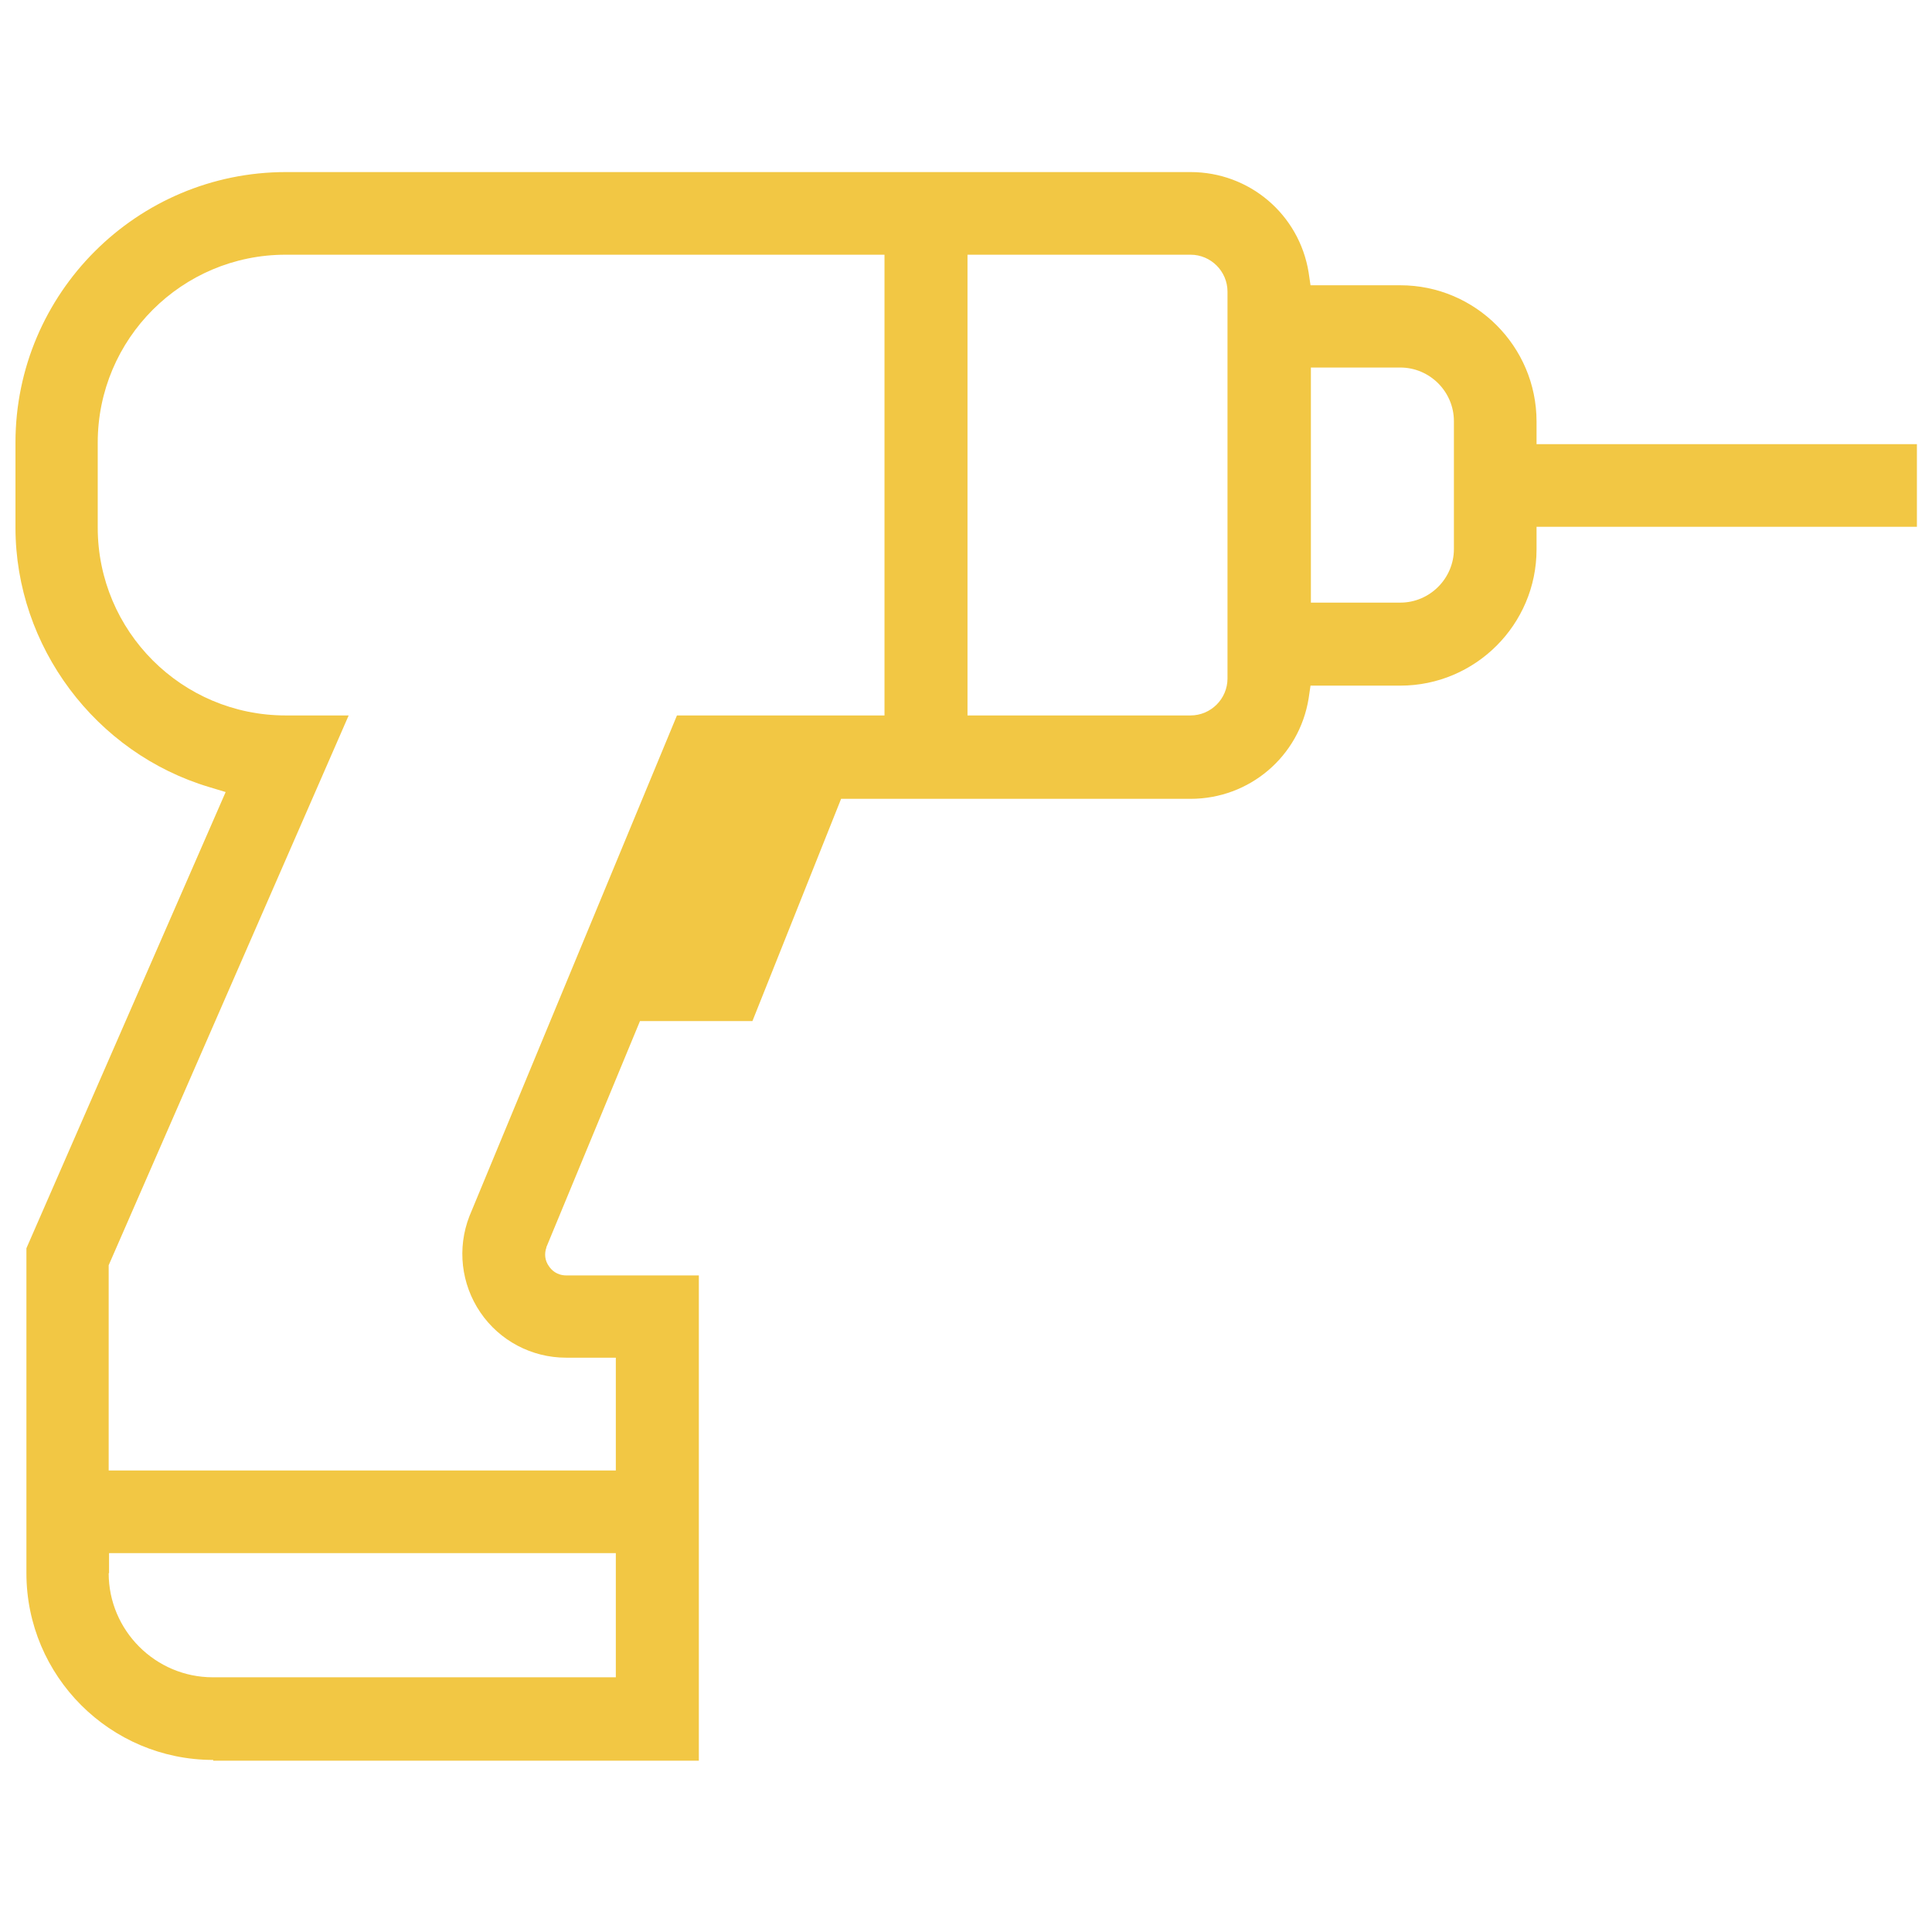<?xml version="1.0" encoding="utf-8"?>
<!-- Generator: Adobe Illustrator 24.0.1, SVG Export Plug-In . SVG Version: 6.00 Build 0)  -->
<svg version="1.1" id="Layer_1" xmlns:svgjs="http://svgjs.com/svgjs"
	 xmlns="http://www.w3.org/2000/svg" xmlns:xlink="http://www.w3.org/1999/xlink" x="0px" y="0px" viewBox="0 0 512 512"
	 style="enable-background:new 0 0 512 512;" xml:space="preserve">
<style type="text/css">
	.st0{fill:#f2c744;}
</style>
<g transform="matrix(-1,0,0,1,512,0)">
	<g>
		<g>
			<g>
				<g>
					<path class="st0" d="M455.5,466.4c27.3,0,49.5-22.2,49.5-49.5v-86.1l-52.8-120.9l4.3-1.3c30.2-9,51.4-37.3,51.4-68.8v-22.5
						c0-39.6-32.2-71.7-71.7-71.7H196.5c-15.6,0-28.8,11.2-31.3,26.6l-0.5,3.4h-23.8c-19.9,0-36.1,16.2-36.1,36.1v6H4v21.9h100.8v6
						c0,19.9,16.2,36.1,36.1,36.1h23.8l0.5,3.4c2.5,15.4,15.7,26.6,31.3,26.6h92.6l23.5,58.9h29.8l24.8,59.9l0,0.1
						c0.6,1.7,0.4,3.5-0.7,5c-0.6,0.9-2,2.4-4.6,2.4h-35.1v128.6H455.5z M483.2,416.9c0,15.2-12.4,27.6-27.6,27.6H348.8v-32.9h134.3
						V416.9z M483.2,335.3v54.4H348.8v-29.9H362c9.1,0,17.6-4.5,22.7-12c5.1-7.5,6.2-17,2.9-25.5l-55-132.7h-55V67.5h158.7
						c27.5,0,49.8,22.3,49.8,49.8v22.5c0,27.5-22.3,49.8-49.8,49.8h-16.7L483.2,335.3z M255.6,189.6h-59.1c-5.4,0-9.8-4.4-9.8-9.8
						V77.3c0-5.4,4.4-9.8,9.8-9.8h59.1V189.6z M164.6,159.7h-23.7c-7.8,0-14.2-6.4-14.2-14.2v-33.9c0-7.8,6.4-14.2,14.2-14.2h23.7
						V159.7z"/>
				</g>
			</g>
		</g>
	</g>
</g>
</svg>
